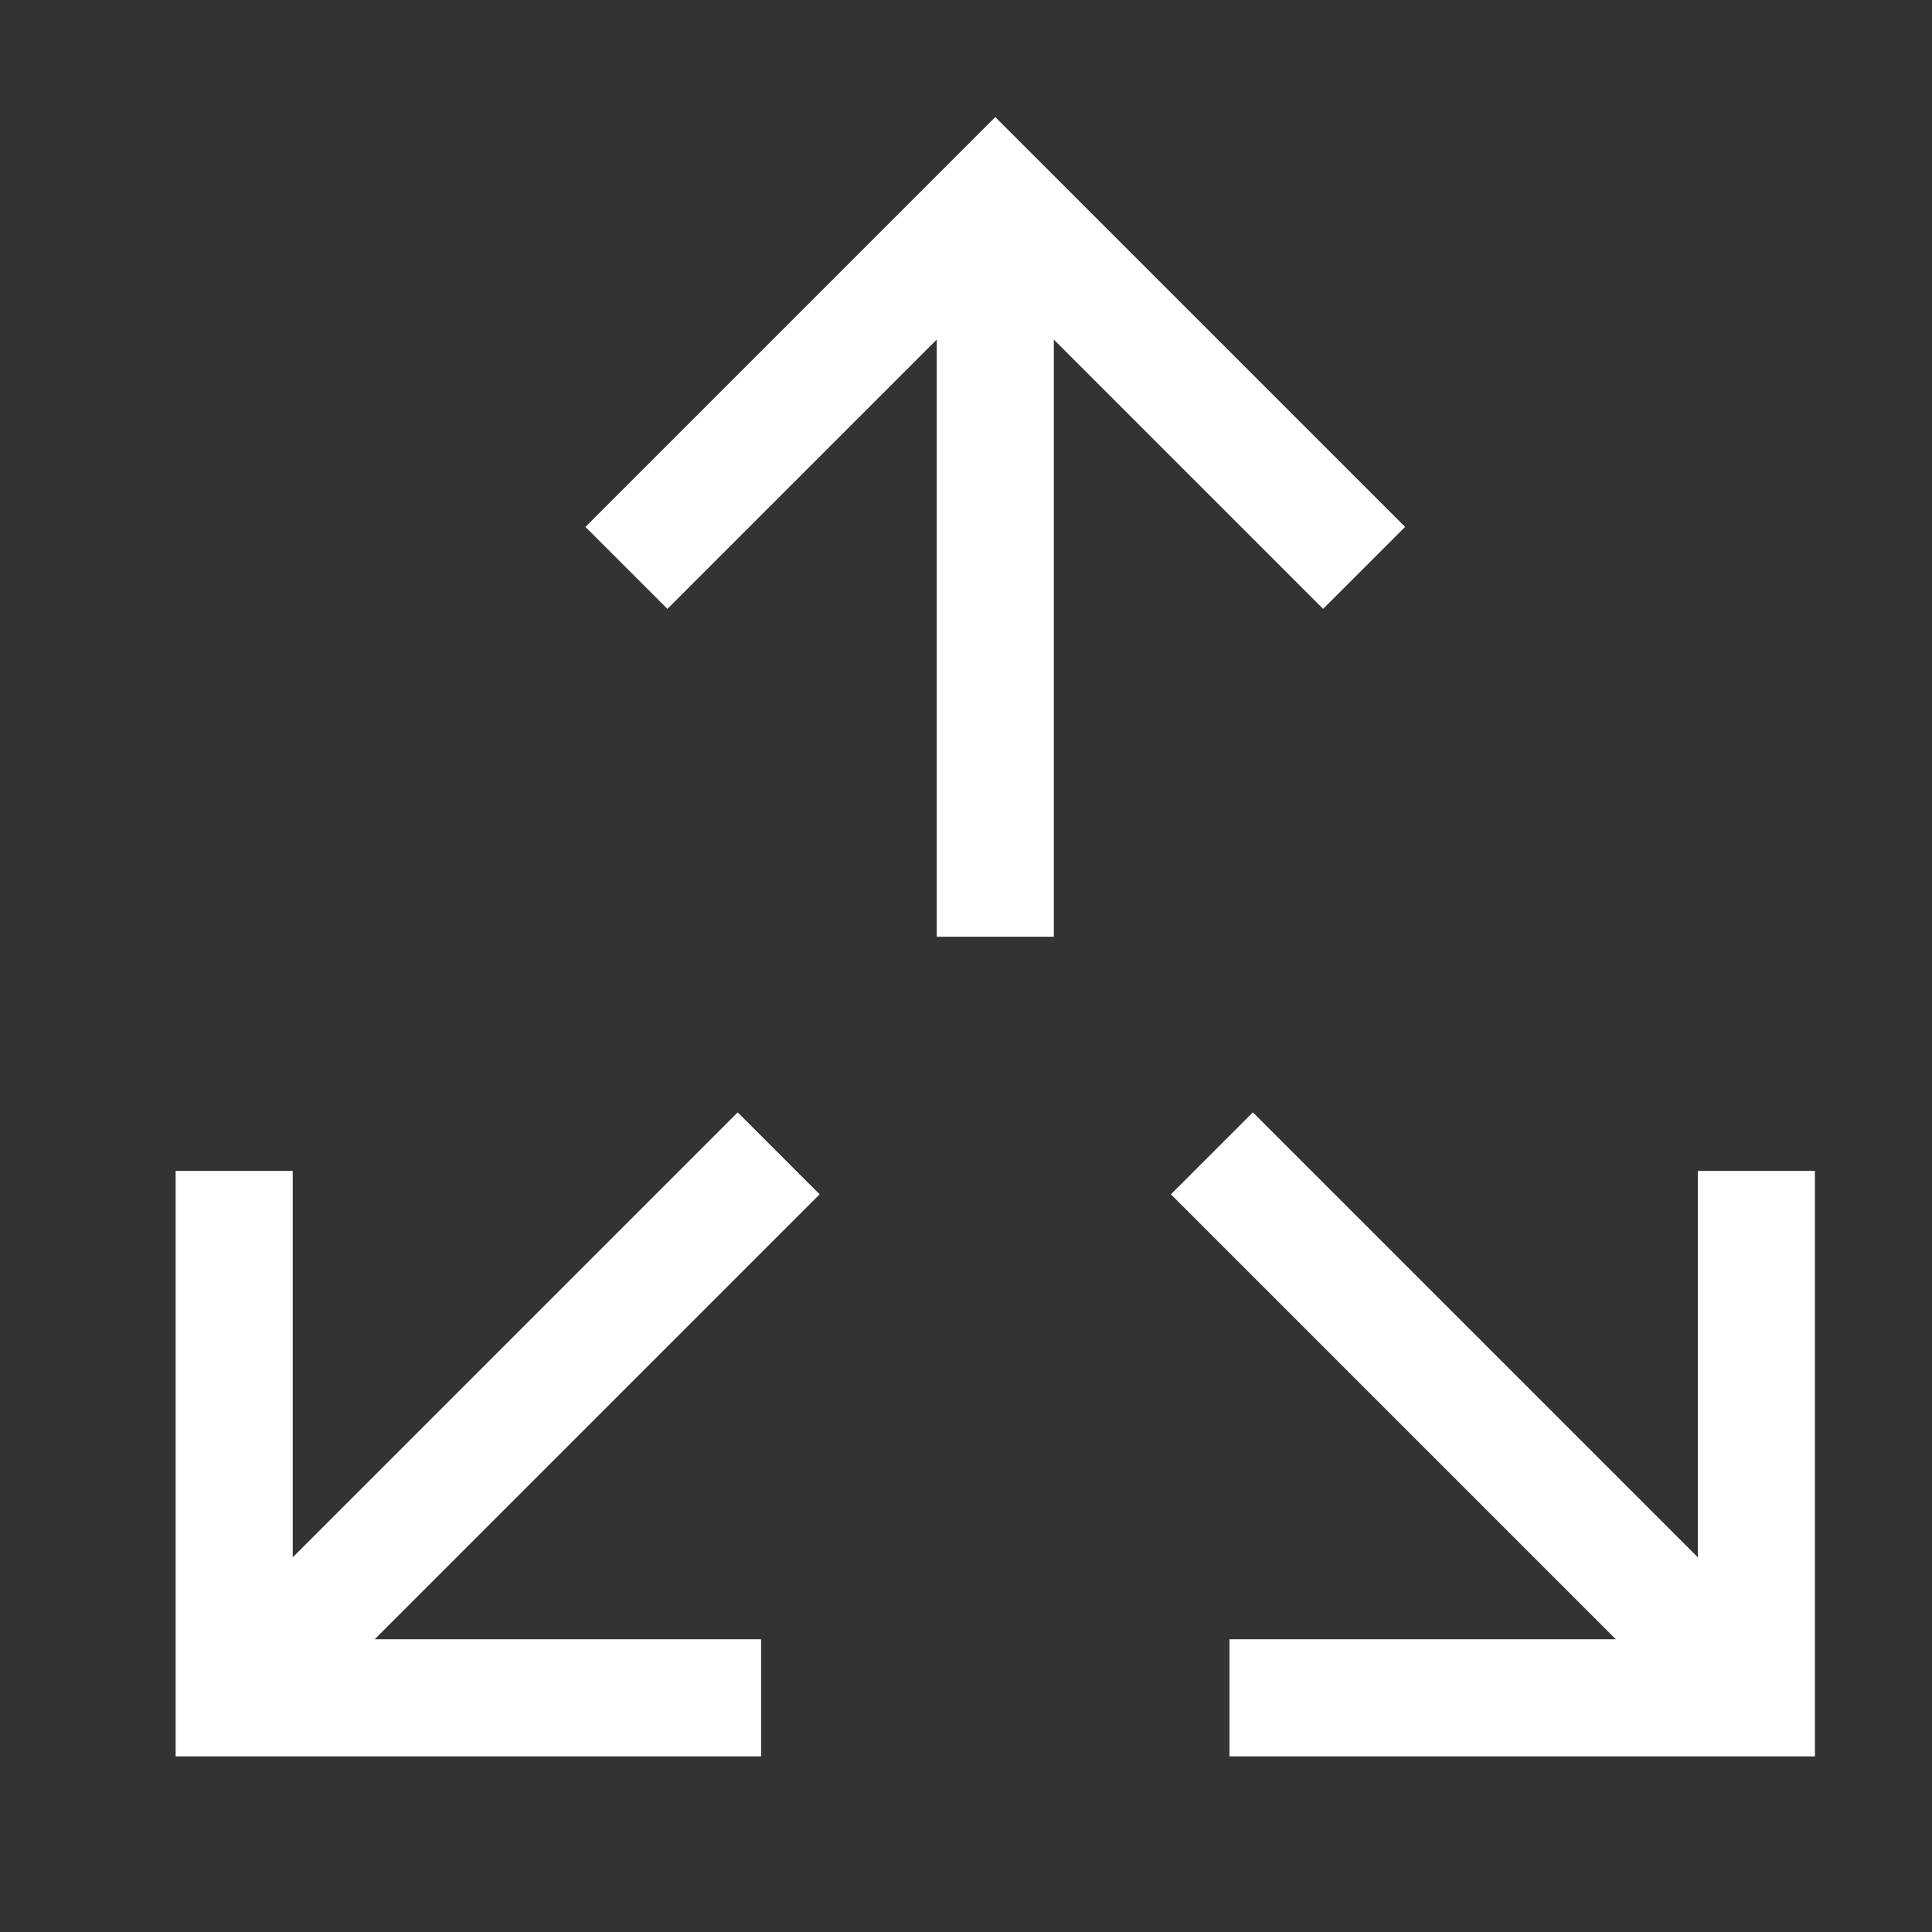 <svg width="33" height="33" viewBox="0 0 33 33" fill="none" xmlns="http://www.w3.org/2000/svg">
<rect x="0" y="0" width="33" height="33" fill="#333333" stroke="none"/>
<path d="M20 20.4L21.4 19L29 26.6V20H31V30H21V28H27.6L20 20.4ZM14 20.4L12.6 19L5 26.6V20H3V30H13V28H6.4L14 20.4ZM18 16H16V5.8L11.4 10.4L10 9L17 2L24 9L22.6 10.4L18 5.8V16Z" fill="white"/>
</svg>
